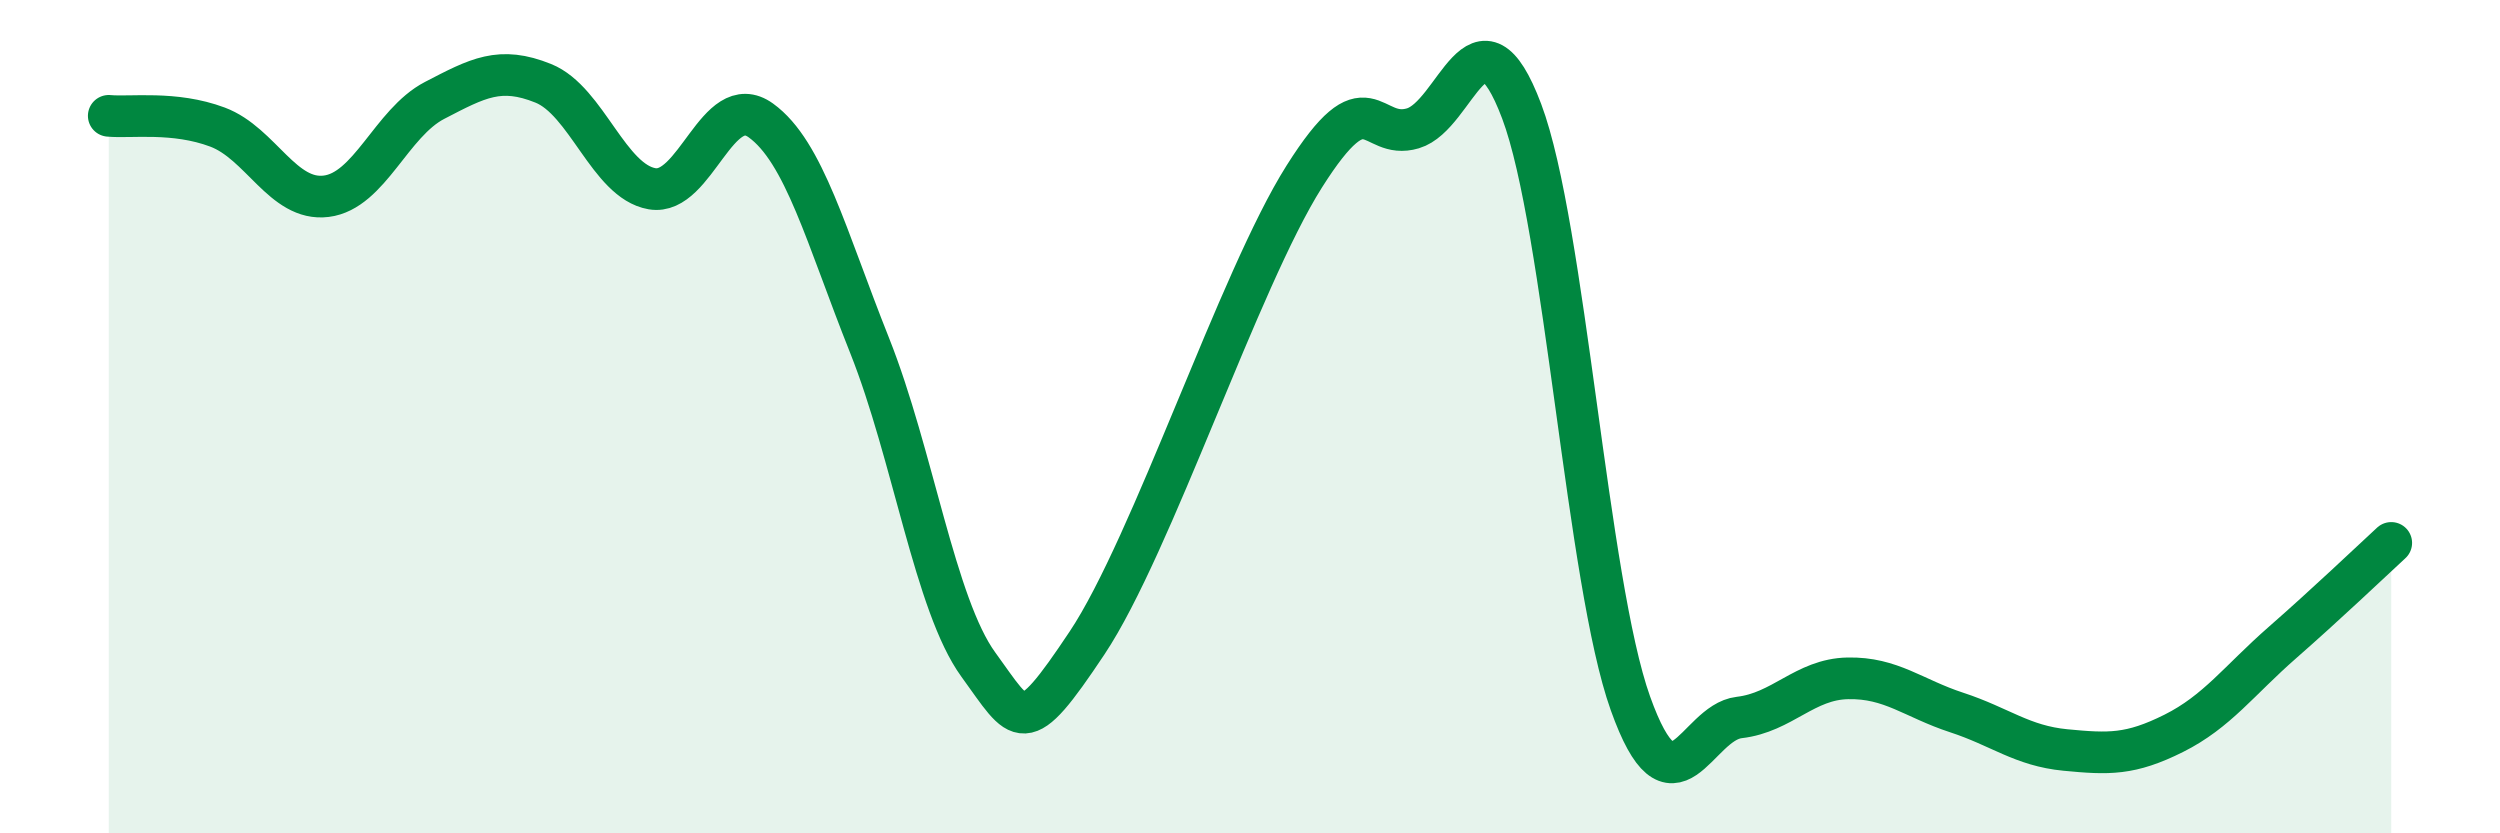 
    <svg width="60" height="20" viewBox="0 0 60 20" xmlns="http://www.w3.org/2000/svg">
      <path
        d="M 2.61,2.78 C 3.13,2.83 4.18,2.66 5.22,3.05 C 6.26,3.44 6.79,4.84 7.83,4.71 C 8.87,4.58 9.39,2.95 10.43,2.41 C 11.47,1.87 12,1.58 13.04,2 C 14.08,2.42 14.61,4.35 15.65,4.53 C 16.69,4.71 17.22,2.14 18.26,2.89 C 19.3,3.64 19.83,5.68 20.87,8.29 C 21.91,10.9 22.44,14.52 23.48,15.95 C 24.52,17.38 24.53,17.77 26.09,15.43 C 27.65,13.09 29.74,6.71 31.3,4.24 C 32.86,1.77 32.87,3.39 33.91,3.08 C 34.95,2.77 35.48,-0.09 36.52,2.67 C 37.56,5.43 38.09,13.97 39.13,16.88 C 40.17,19.79 40.7,17.34 41.74,17.22 C 42.78,17.1 43.31,16.3 44.35,16.28 C 45.39,16.26 45.92,16.76 46.96,17.1 C 48,17.44 48.53,17.9 49.57,18 C 50.61,18.1 51.13,18.12 52.17,17.6 C 53.21,17.08 53.74,16.33 54.78,15.42 C 55.82,14.51 56.87,13.51 57.39,13.03L57.39 20L2.61 20Z"
        fill="#008740"
        opacity="0.1"
        stroke-linecap="round"
        stroke-linejoin="round"
      />
      <path
        d="M 2.61,2.78 C 3.13,2.83 4.18,2.66 5.22,3.05 C 6.26,3.44 6.79,4.84 7.83,4.71 C 8.87,4.58 9.39,2.95 10.43,2.41 C 11.47,1.87 12,1.58 13.04,2 C 14.08,2.42 14.61,4.35 15.65,4.53 C 16.69,4.71 17.22,2.14 18.26,2.89 C 19.3,3.64 19.83,5.68 20.87,8.29 C 21.91,10.9 22.44,14.52 23.48,15.95 C 24.52,17.38 24.53,17.77 26.09,15.43 C 27.65,13.09 29.74,6.71 31.3,4.24 C 32.86,1.77 32.87,3.39 33.91,3.08 C 34.95,2.77 35.48,-0.09 36.52,2.67 C 37.56,5.43 38.09,13.97 39.13,16.88 C 40.17,19.79 40.7,17.34 41.74,17.22 C 42.78,17.1 43.31,16.3 44.35,16.28 C 45.39,16.26 45.92,16.76 46.96,17.1 C 48,17.44 48.53,17.9 49.57,18 C 50.61,18.1 51.13,18.12 52.17,17.6 C 53.21,17.08 53.74,16.33 54.78,15.42 C 55.82,14.51 56.87,13.51 57.39,13.03"
        stroke="#008740"
        stroke-width="1"
        fill="none"
        stroke-linecap="round"
        stroke-linejoin="round"
      />
    </svg>
  